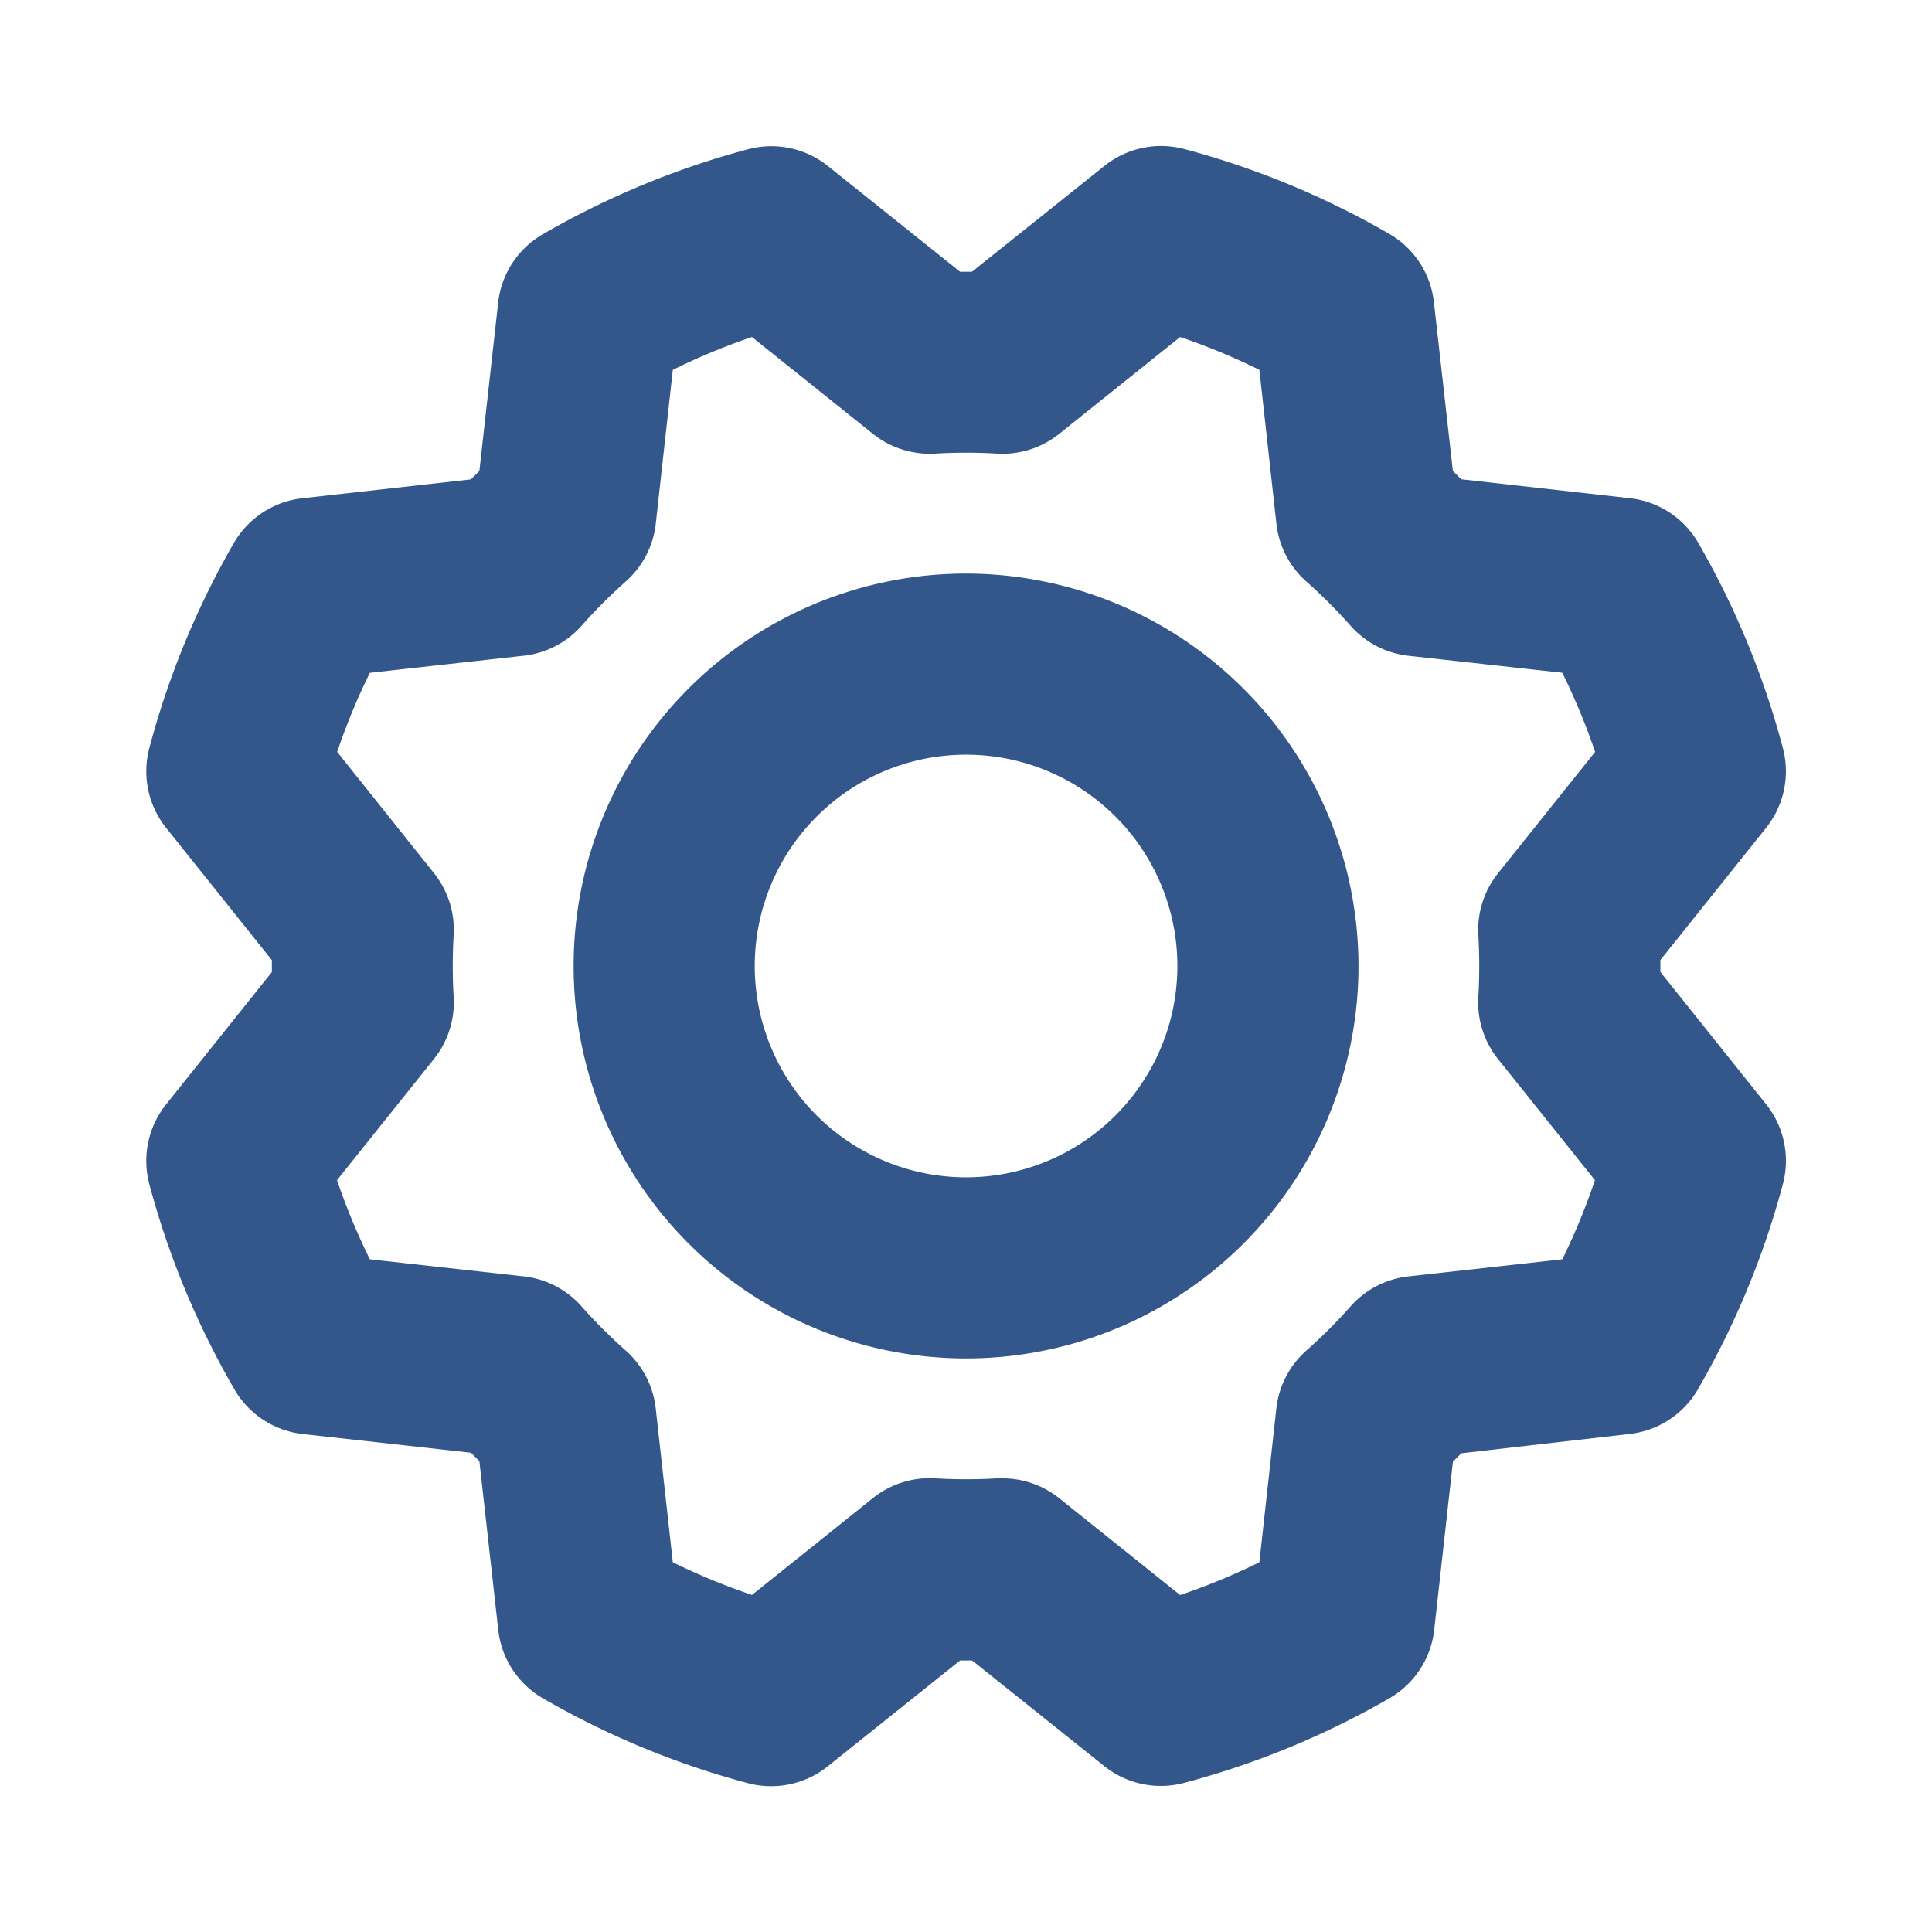 <svg width="32" height="32" fill="none" xmlns="http://www.w3.org/2000/svg"><path d="M16.001 9.5a6.5 6.5 0 106.5 6.5 6.507 6.507 0 00-6.5-6.5zm0 10a3.5 3.5 0 110-7 3.5 3.5 0 010 7zm11.5-3.4v-.198l1.75-2.189a1.5 1.5 0 00.279-1.323 13.968 13.968 0 00-1.404-3.403 1.499 1.499 0 00-1.139-.736l-2.785-.313-.138-.138-.313-2.787a1.5 1.5 0 00-.736-1.137 13.958 13.958 0 00-3.404-1.409 1.5 1.5 0 00-1.322.284l-2.19 1.75h-.197l-2.188-1.75a1.5 1.5 0 00-1.324-.279 13.97 13.97 0 00-3.403 1.41 1.5 1.5 0 00-.736 1.132L7.94 7.8l-.14.14-2.785.312a1.5 1.5 0 00-1.138.736 13.96 13.96 0 00-1.404 3.404 1.5 1.5 0 00.28 1.322l1.75 2.189v.197l-1.75 2.19a1.5 1.5 0 00-.28 1.323 13.969 13.969 0 001.412 3.403 1.5 1.5 0 001.13.736l2.786.31.139.139.312 2.788a1.5 1.5 0 00.736 1.138 13.961 13.961 0 003.404 1.409 1.501 1.501 0 001.323-.284l2.188-1.75h.198l2.189 1.75a1.5 1.5 0 001.323.278 13.968 13.968 0 003.403-1.403 1.499 1.499 0 00.739-1.133l.31-2.785.138-.138 2.787-.32a1.5 1.5 0 001.132-.738 13.96 13.96 0 001.409-3.404 1.5 1.5 0 00-.279-1.32l-1.75-2.189zm-3.015-.612c.02.342.02.684 0 1.025a1.5 1.5 0 00.326 1.028l1.605 2.006a10.79 10.79 0 01-.54 1.311l-2.555.284a1.5 1.5 0 00-.956.5 8.552 8.552 0 01-.725.725 1.5 1.5 0 00-.5.956l-.282 2.553c-.425.21-.863.391-1.312.543l-2.006-1.606a1.5 1.5 0 00-.937-.327h-.09c-.342.02-.684.02-1.025 0a1.508 1.508 0 00-1.028.325l-2.006 1.606a10.798 10.798 0 01-1.311-.541l-.284-2.554a1.5 1.5 0 00-.5-.956 8.608 8.608 0 01-.725-.725 1.5 1.5 0 00-.956-.5l-2.553-.283a10.87 10.87 0 01-.544-1.311l1.605-2.006a1.5 1.5 0 00.327-1.028 8.763 8.763 0 010-1.025 1.5 1.5 0 00-.327-1.027l-1.602-2.007c.151-.448.332-.886.541-1.31l2.554-.284a1.5 1.5 0 00.956-.5c.227-.256.47-.498.725-.726a1.5 1.5 0 00.5-.956l.283-2.552c.424-.21.862-.392 1.31-.544l2.007 1.606c.29.231.657.347 1.028.325.341-.02.683-.02 1.025 0a1.5 1.5 0 001.027-.325l2.006-1.606c.449.152.887.334 1.312.544l.283 2.554c.043.37.22.71.5.956.256.227.498.469.725.725a1.5 1.5 0 00.957.5l2.552.282c.21.425.392.863.544 1.311l-1.605 2.007a1.5 1.5 0 00-.329 1.027z" fill="#33568B"/></svg>